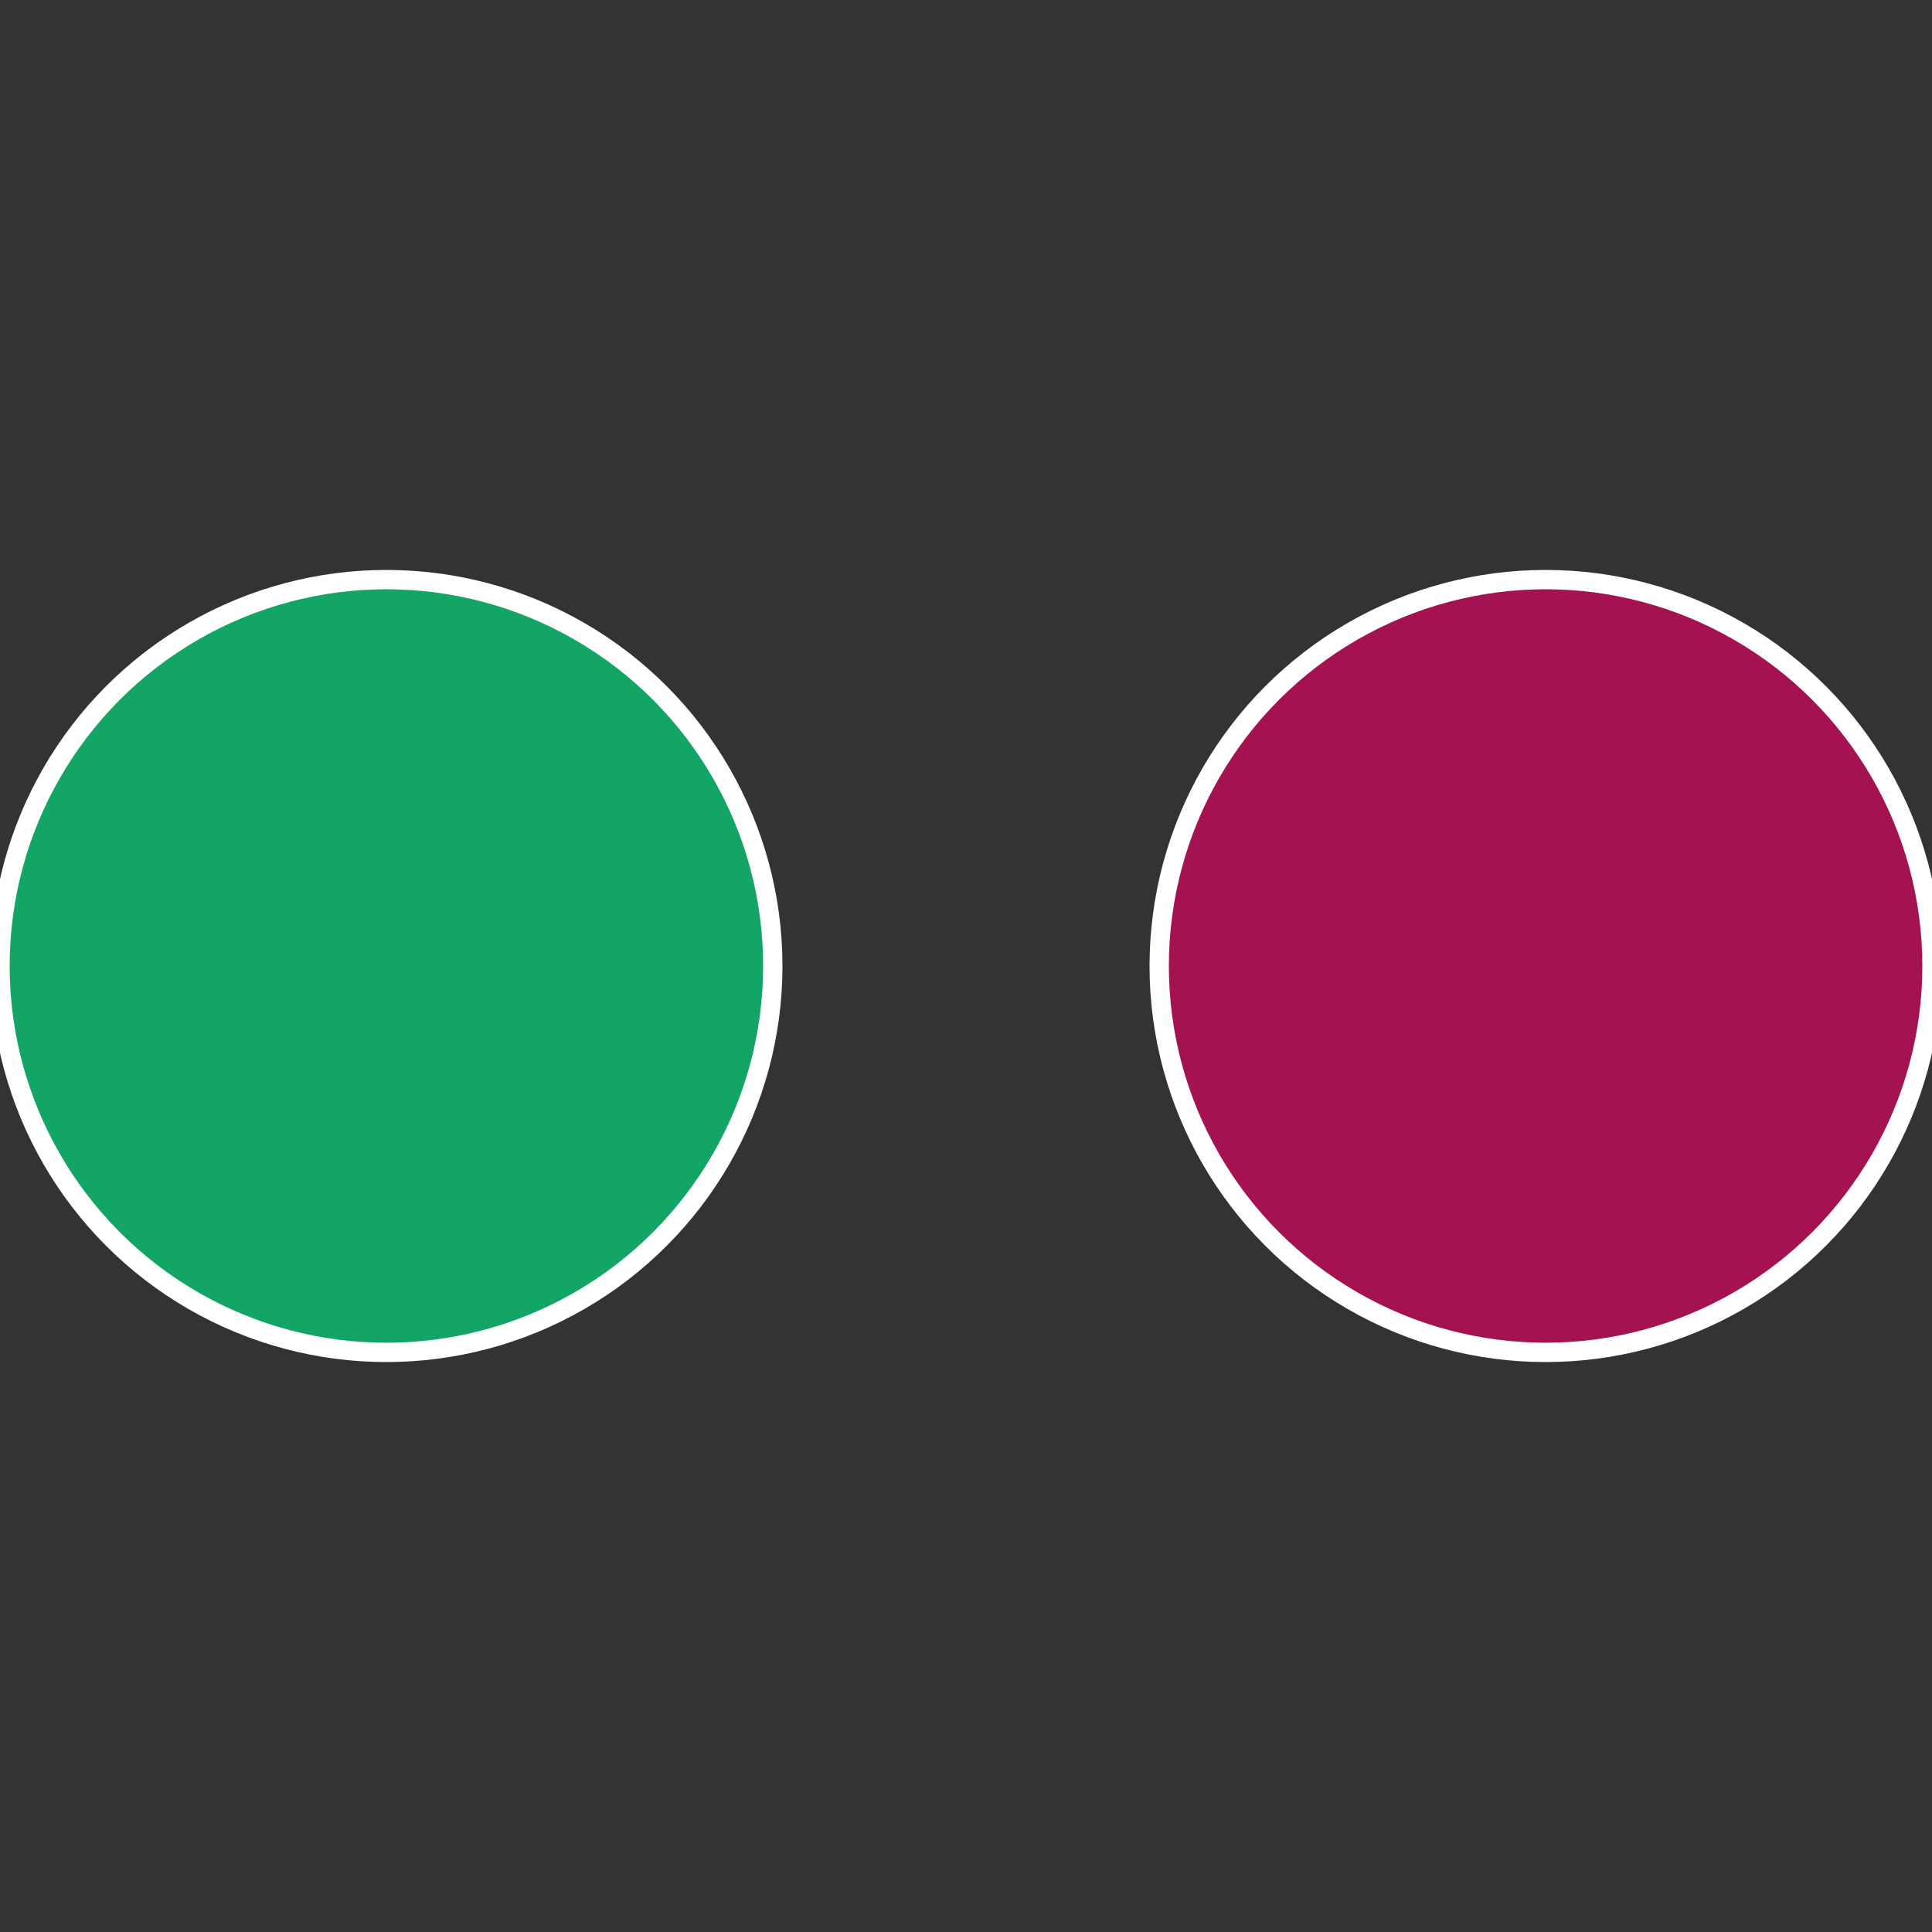 <?xml version="1.0" standalone="no"?>
<svg width="500" height="500" viewBox="-1 -1 2 2" xmlns="http://www.w3.org/2000/svg">
 
                <rect x="-1" y="-1" width="2" height="2" fill="#333333" stroke="none"/>
 
                <circle cx="0.6" cy="0" r="0.4" fill="#a51252" stroke="#fff" stroke-width="1%" />
             
                <circle cx="-0.6" cy="7.3478807948841E-17" r="0.4" fill="#12a566" stroke="#fff" stroke-width="1%" />
            </svg>
